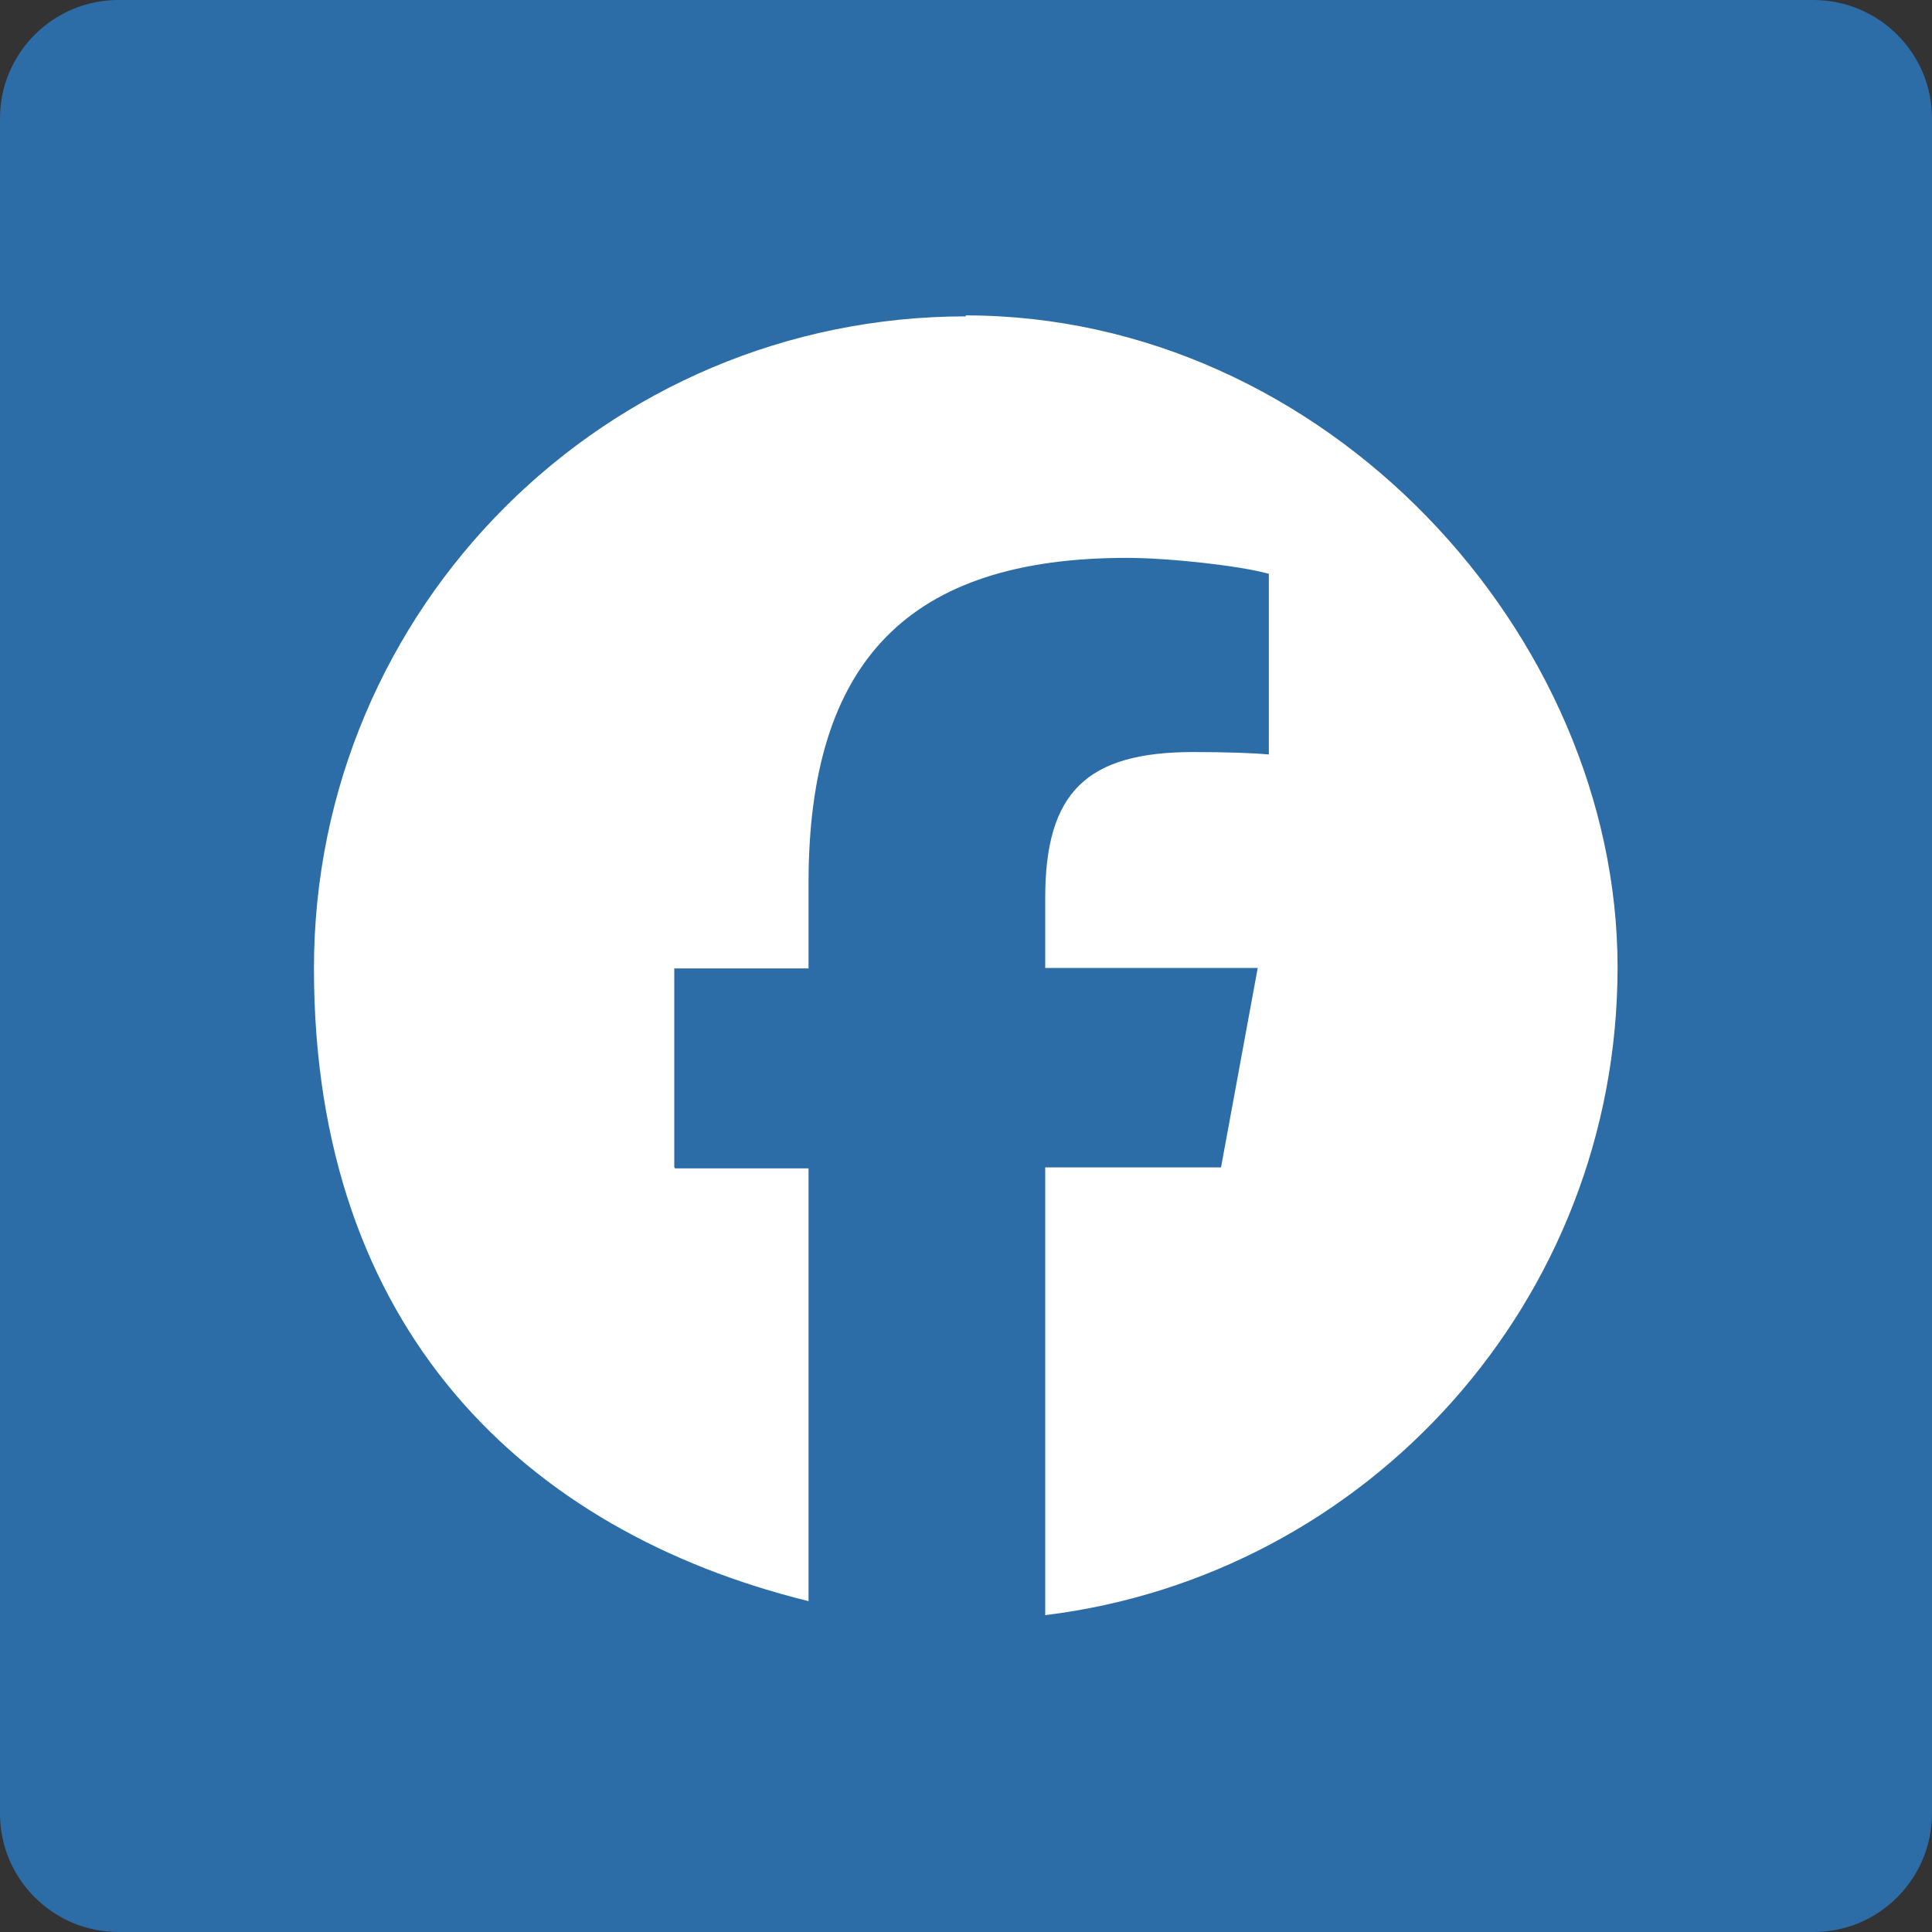 <?xml version="1.0" encoding="UTF-8"?>
<svg id="Logo_FIXED" xmlns="http://www.w3.org/2000/svg" xmlns:xlink="http://www.w3.org/1999/xlink" version="1.1" viewBox="0 0 400 400">
  <rect x="0" y="0" width="400" height="400" fill="#333333" stroke="none"/>
  <!-- Generator: Adobe Illustrator 29.3.0, SVG Export Plug-In . SVG Version: 2.1.0 Build 146)  -->
  <defs>
    <style>
      .st0 {
        fill: #fff;
      }

      .st1 {
        fill: #2c6da7;
      }
    </style>
  </defs>
  <path class="st1" d="M375.5,400H24.5c-13.5,0-24.5-11-24.5-24.5V24.5C0,11,11,0,24.5,0h350.9C389,0,400,11,400,24.5v350.9c0,13.6-11,24.6-24.5,24.6Z"/>
  <path class="st0" d="M200,65.5c-74.6,0-135,60.4-135,135s43.6,116.5,102.4,131v-89.6h-27.7v-.2h-.1v-41.2h27.8v-17.7c0-46,20.8-67.3,65.9-67.3s0,0,0,0,0,0,0,0c8.6,0,23.3,1.6,29.4,3.3v37.4s0,0-.1,0h0c-3.2-.3-8.7-.5-15.5-.5-22.1,0-30.7,8.3-30.7,30.2v14.5h43.9,0c0,0,.1,0,.1,0l-7.6,41.3h0c0,0-36.4,0-36.4,0v92.7c66.8-8.2,118.5-65.1,118.5-134.1s-60.4-135-135-135Z"/>
</svg>